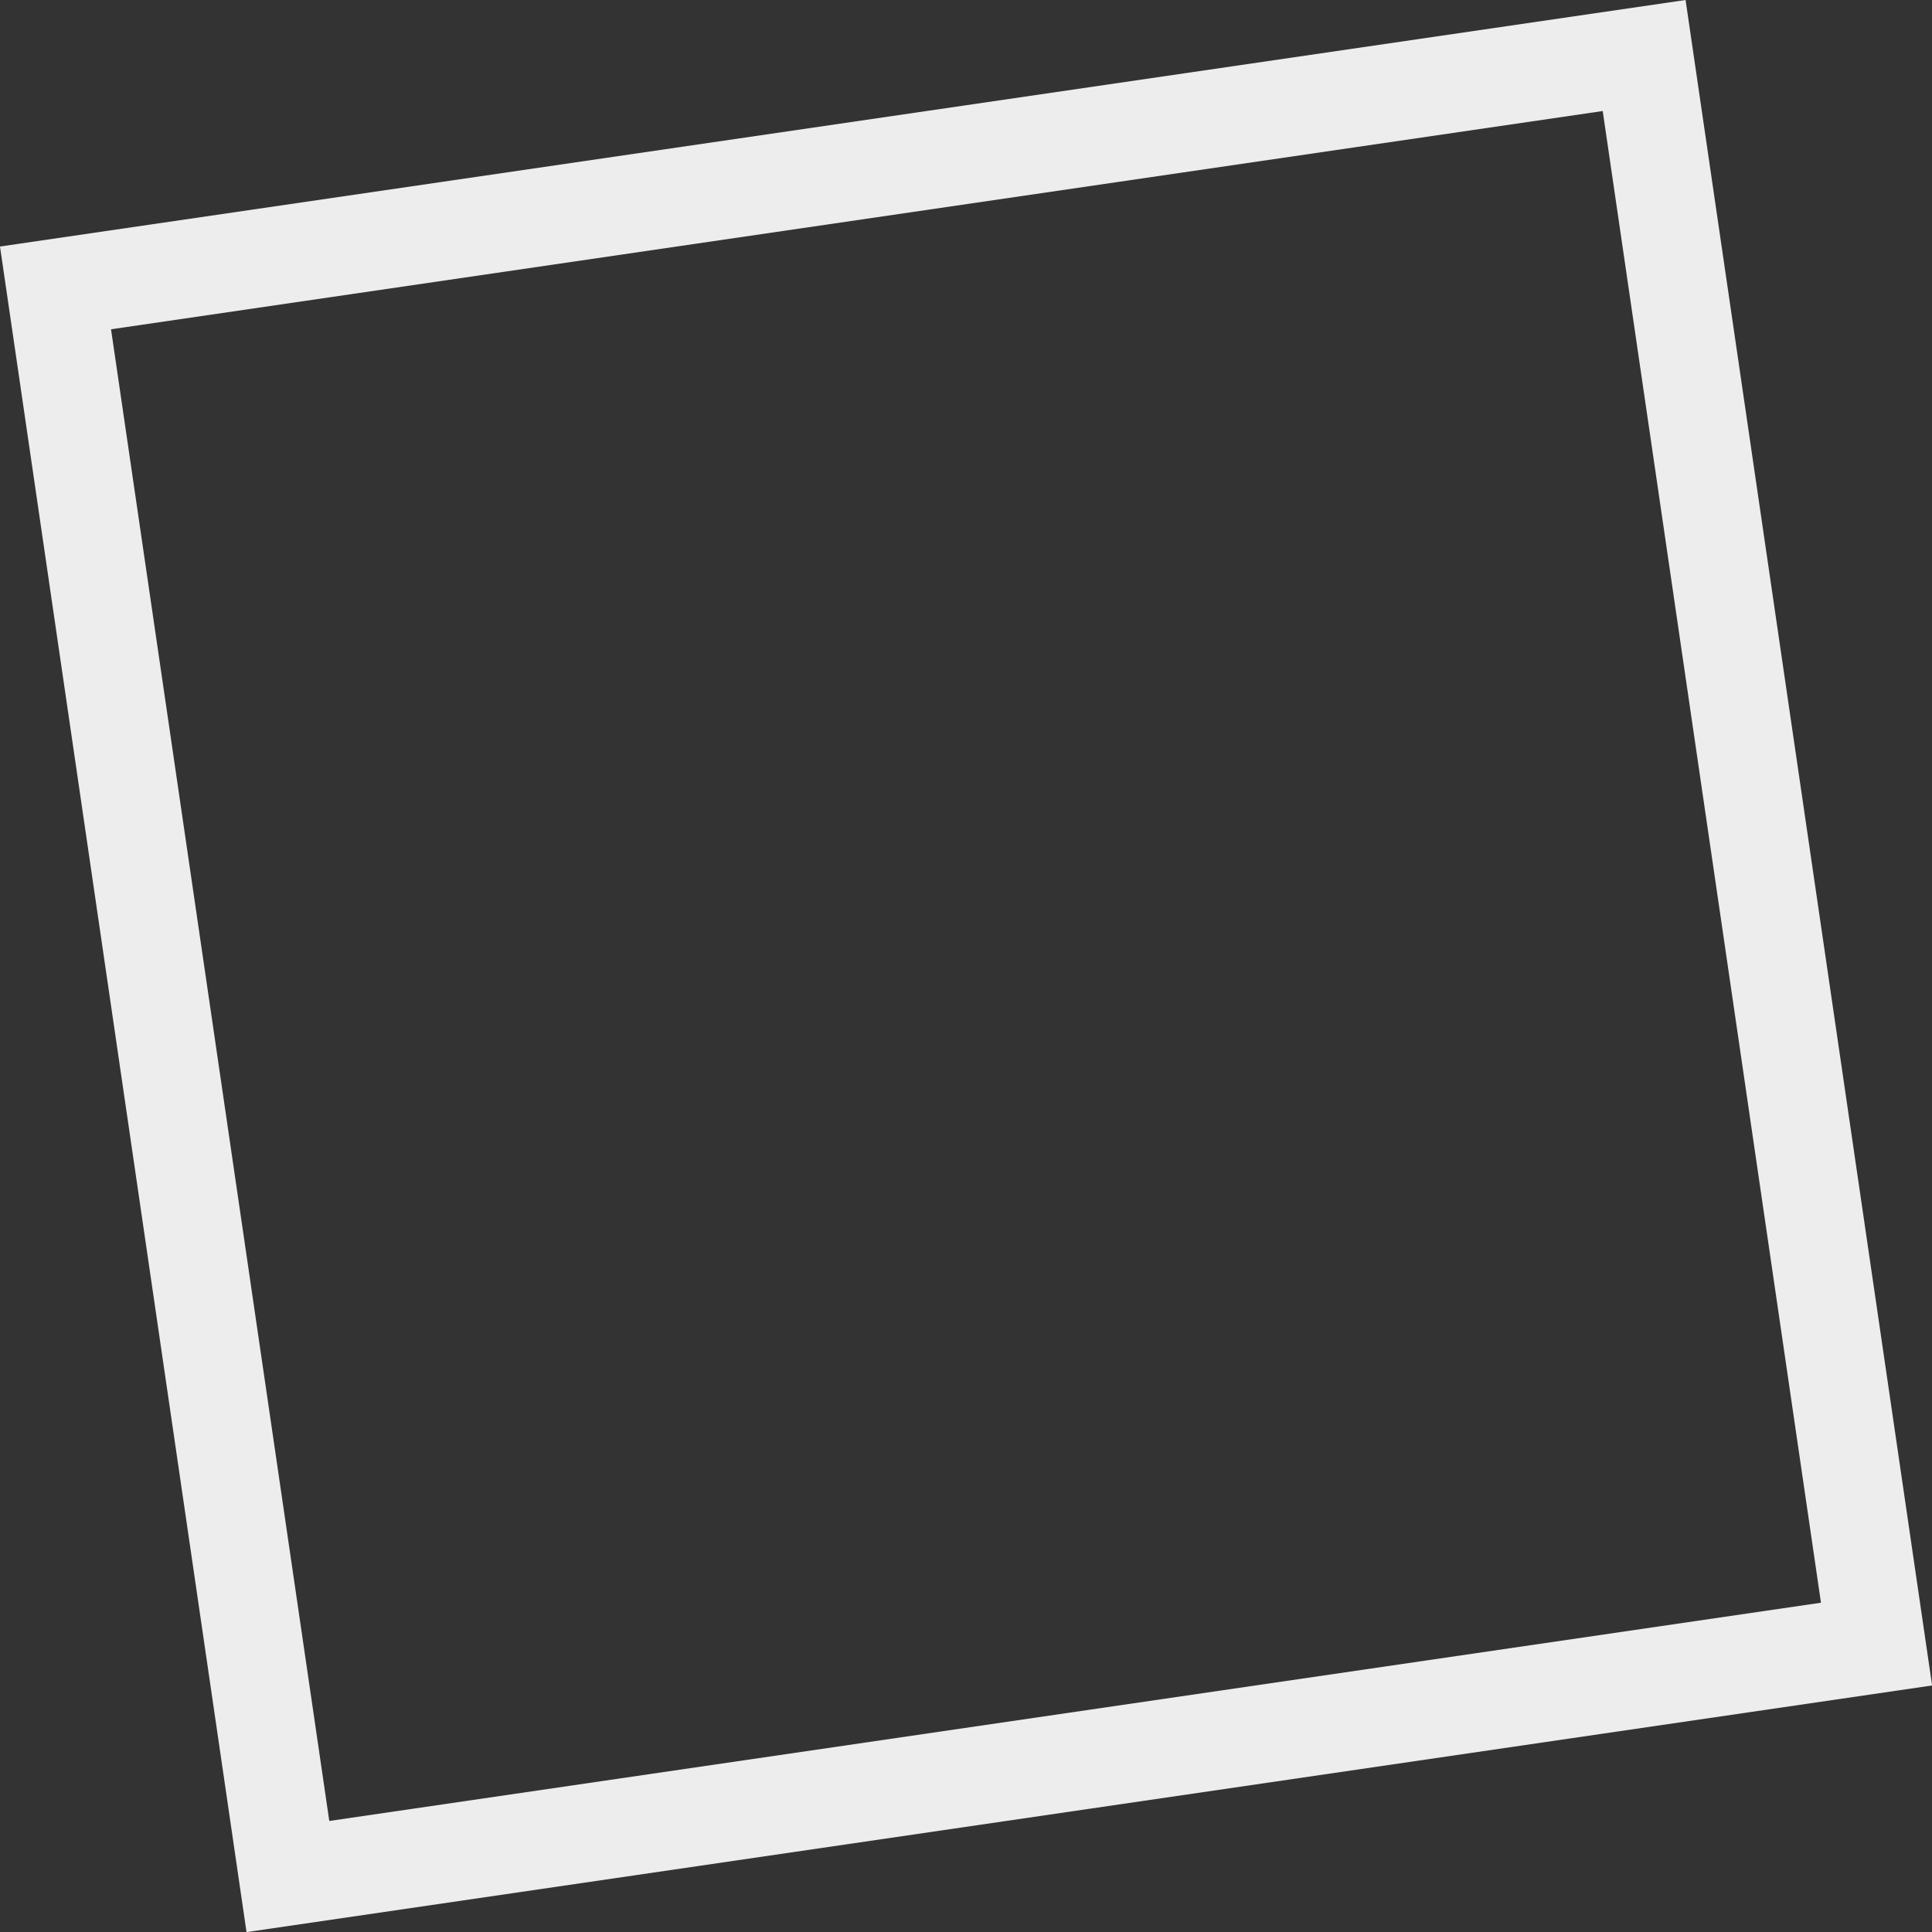 <svg xmlns="http://www.w3.org/2000/svg" viewBox="0 0 177.66 177.66"><rect x="0" y="0" width="177.66" height="177.66" fill="#333333" stroke="none"/><defs><style>.cls-1{fill:#ededed;}</style></defs><g id="Camada_2" data-name="Camada 2"><g id="Layer_1" data-name="Layer 1"><path class="cls-1" d="M147.38,10.21l20.07,137.17L30.28,167.45,10.21,30.28,147.38,10.21M155,0,0,22.67l22.67,155,155-22.68L155,0Z"/></g></g></svg>